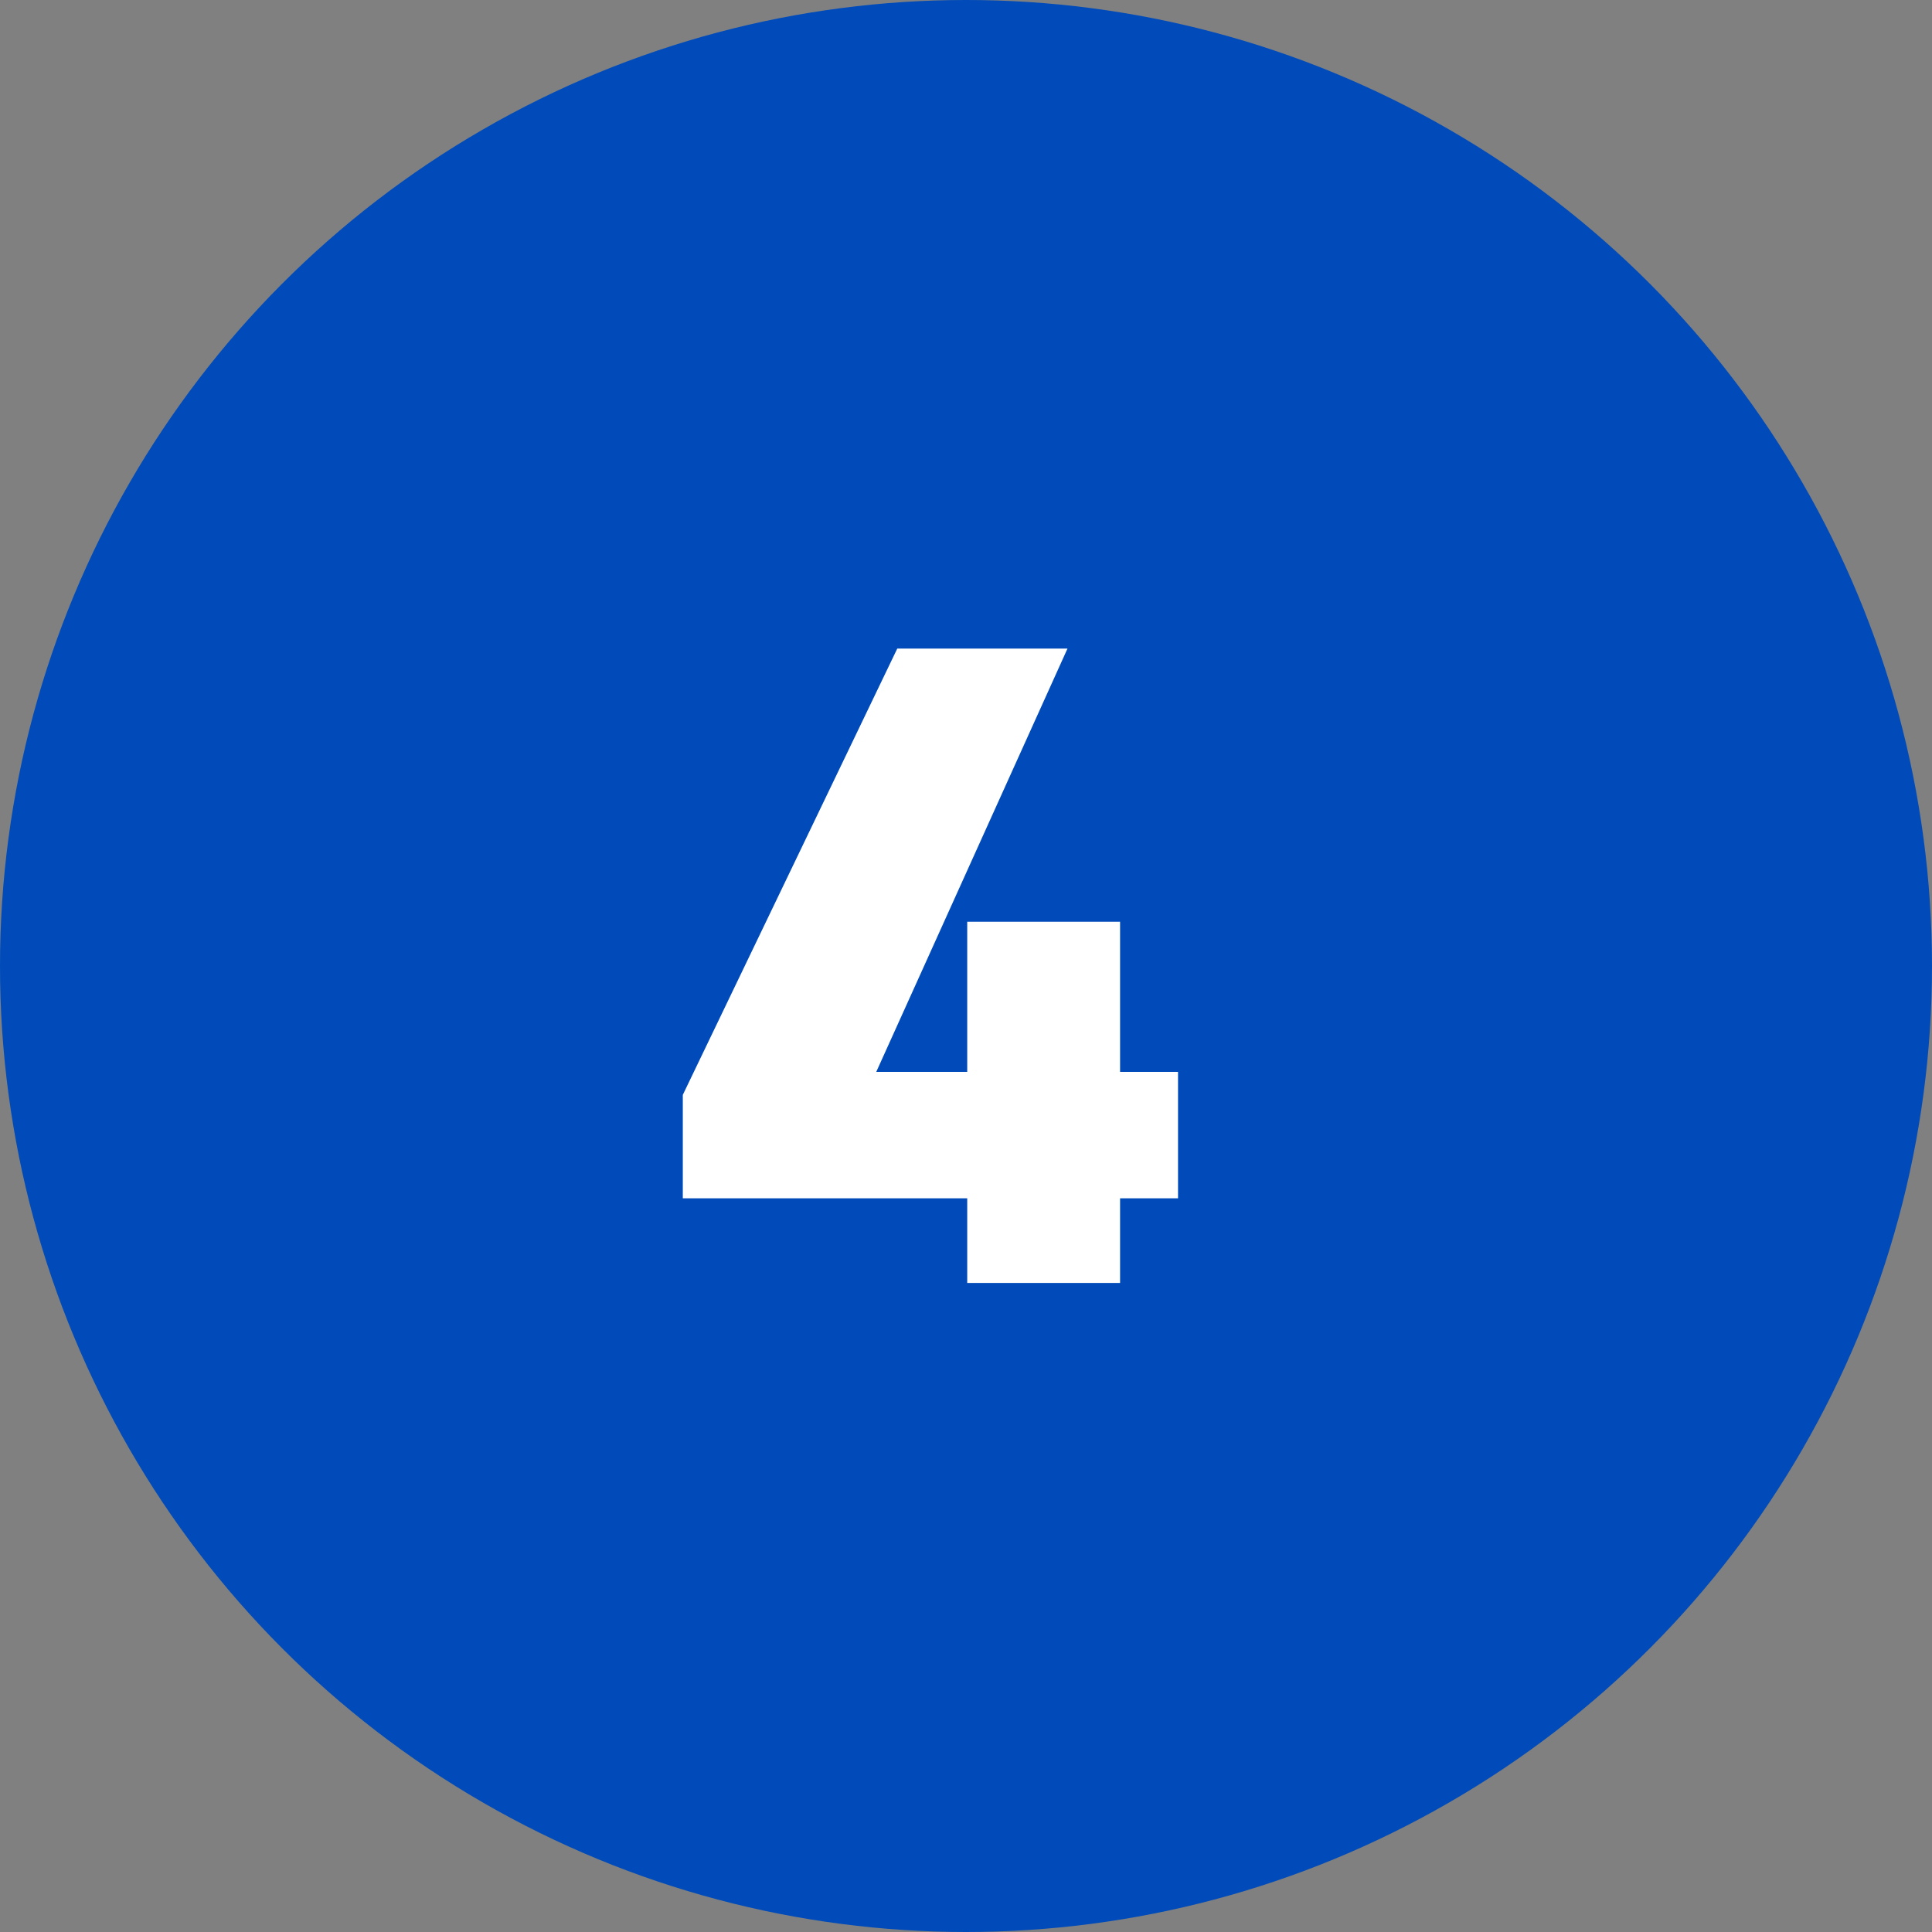 <svg xmlns="http://www.w3.org/2000/svg" viewBox="0 0 79 79"><rect x="0" y="0" width="79" height="79" fill="#808080" stroke="none"/><defs><style>.cls-1{fill:#004bb9;}.cls-2{fill:#fff;}</style></defs><title>num_04</title><g id="Layer_2" data-name="Layer 2"><g id="レイヤー_1" data-name="レイヤー 1"><circle class="cls-1" cx="39.5" cy="39.5" r="39.5"/><path class="cls-2" d="M43.65,26.52,35.83,43.83h3.72V37.69H45.8v6.14h2.37V49H45.8v3.46H39.55V49H27.92V44.77l8.77-18.25Z"/></g></g></svg>